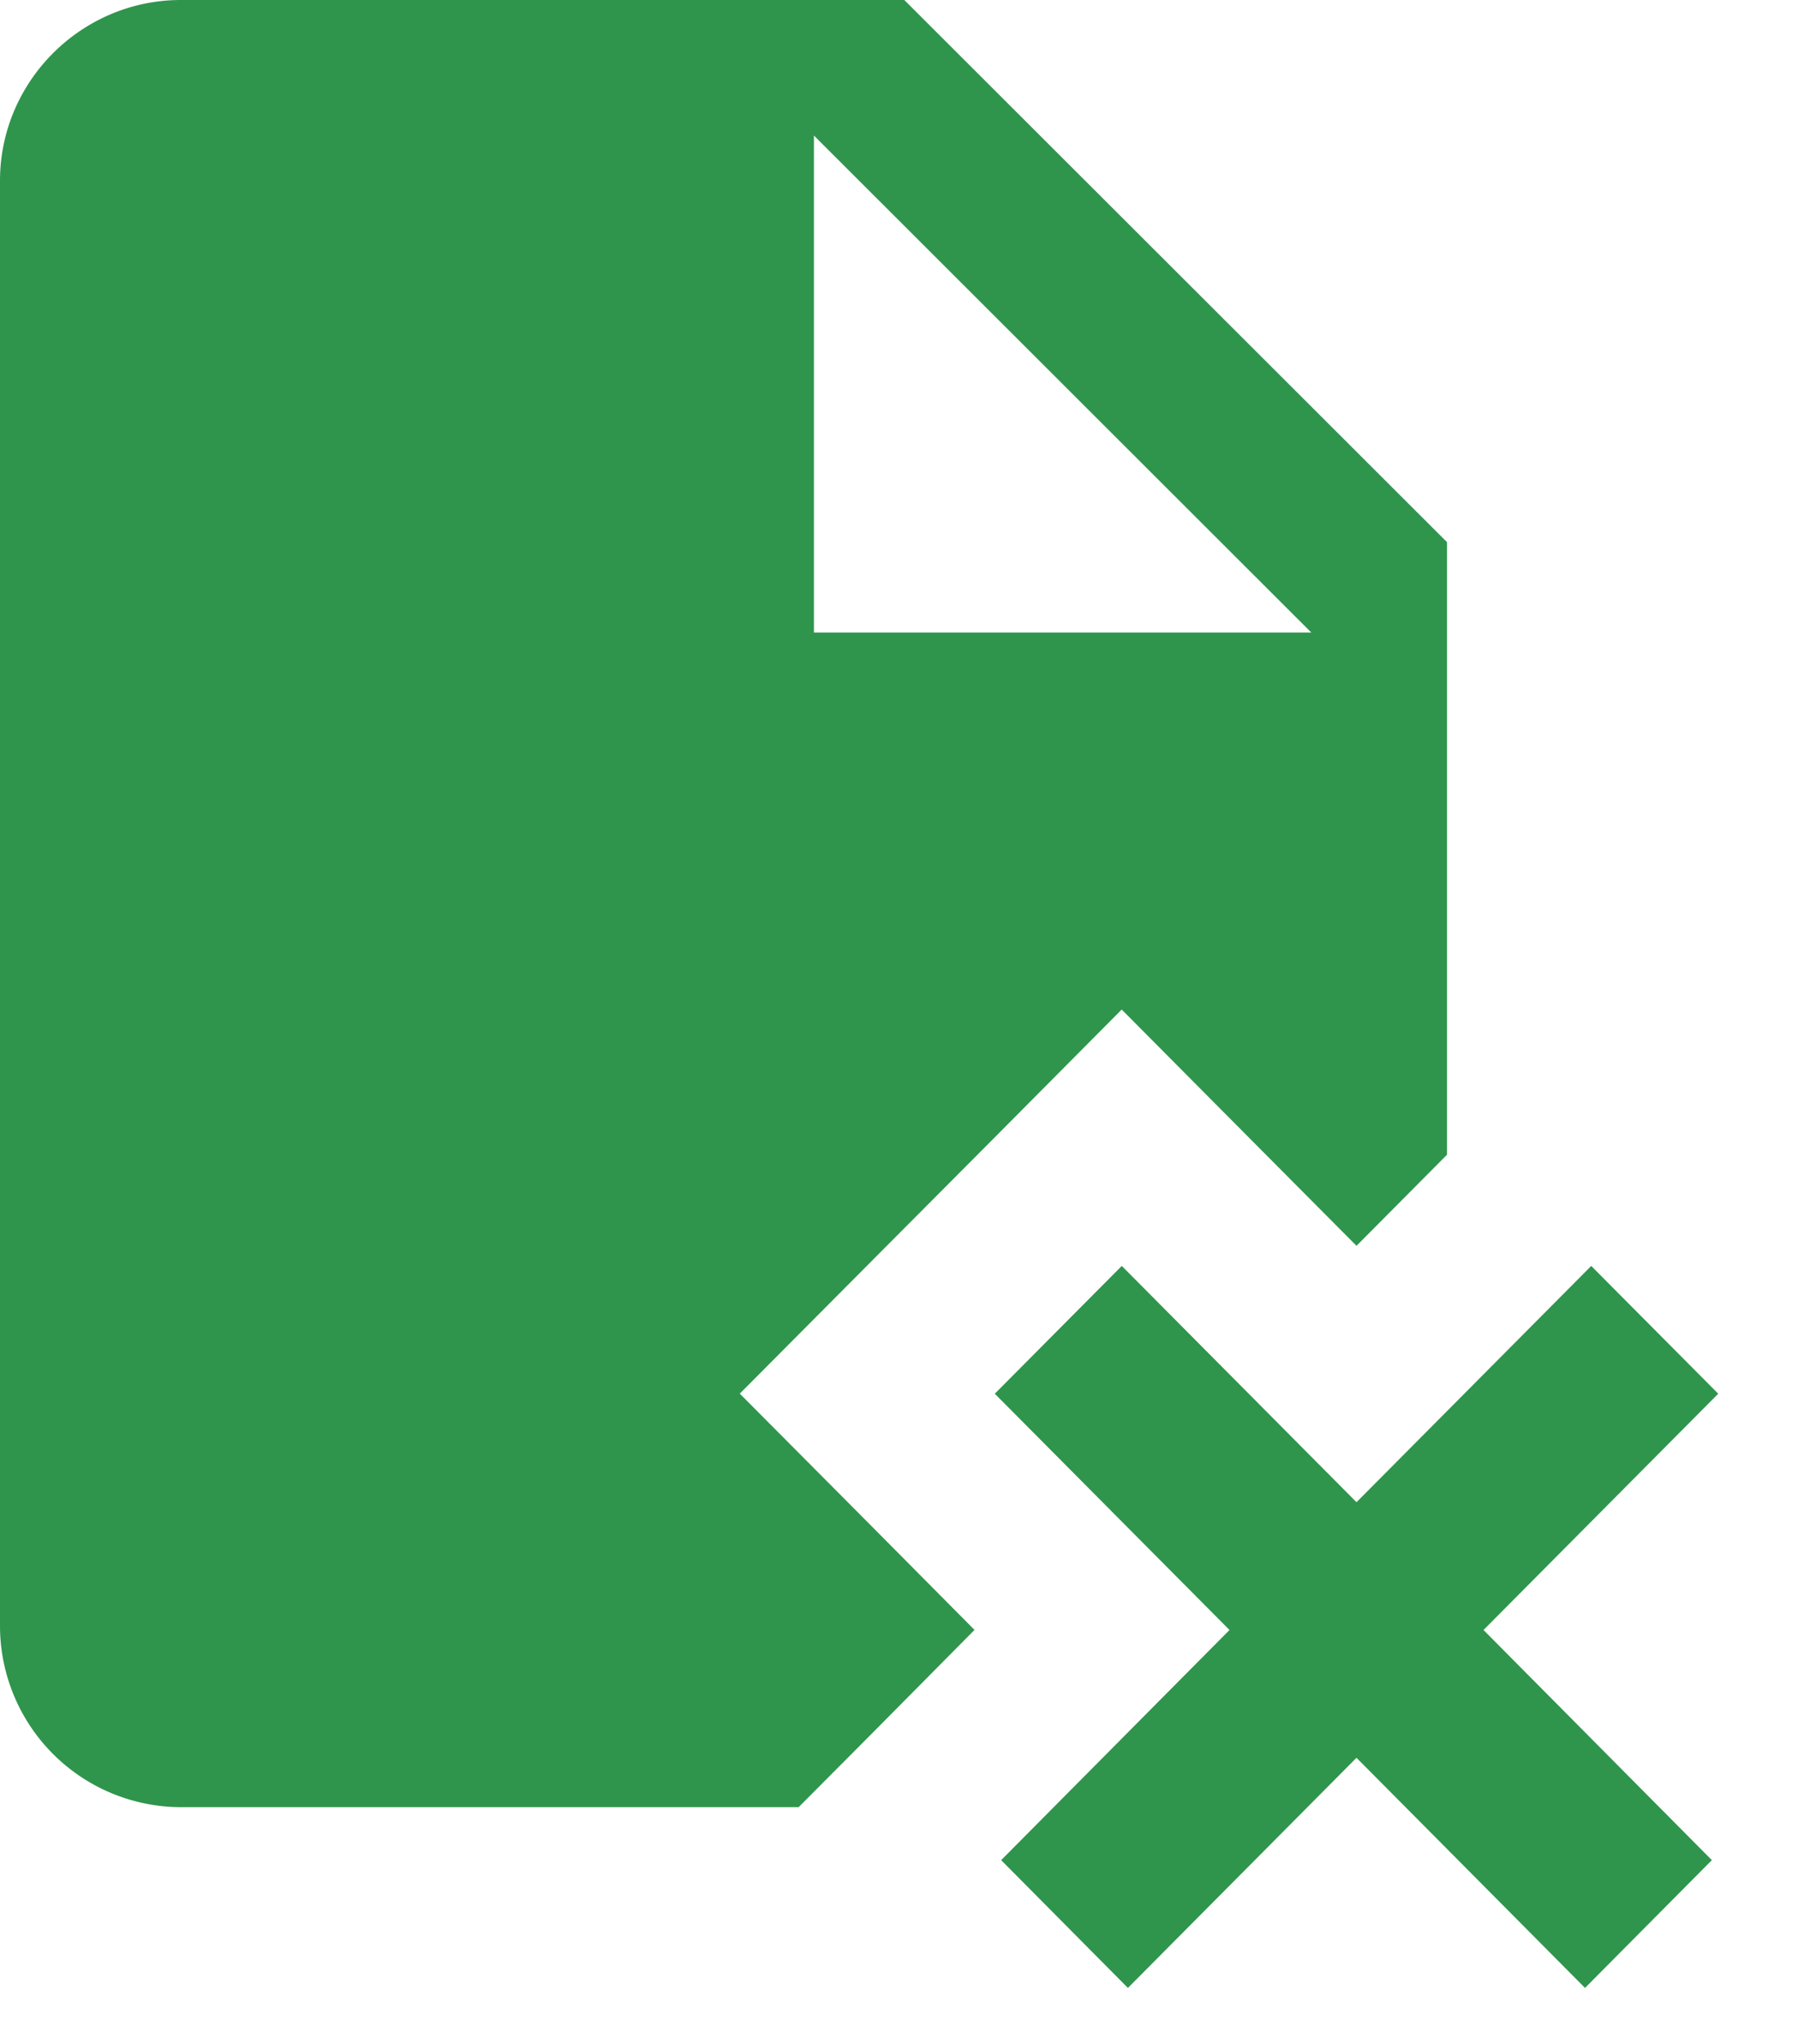 <svg width="22" height="25" xmlns="http://www.w3.org/2000/svg"><path d="M0 2.21C0 .995.996 0 2.213 0h8.852l6.64 6.631v7.493l-1.107 1.114-1.303-1.31-1.57-1.58-1.57 1.58L10.6 15.49l-1.548 1.556 1.548 1.556 1.324 1.334-1.247 1.259-.905.909h-7.56A2.218 2.218 0 0 1 0 19.895V2.21zm9.959-.552l6.086 6.079H9.959v-6.08zm2.213 15.389l1.554-1.563 2.872 2.89 2.872-2.89 1.554 1.563-2.872 2.89 2.794 2.815-1.552 1.563-2.796-2.815-2.797 2.815-1.551-1.563 2.794-2.815-2.872-2.89z" fill="#2F954C" fill-rule="evenodd"/></svg>